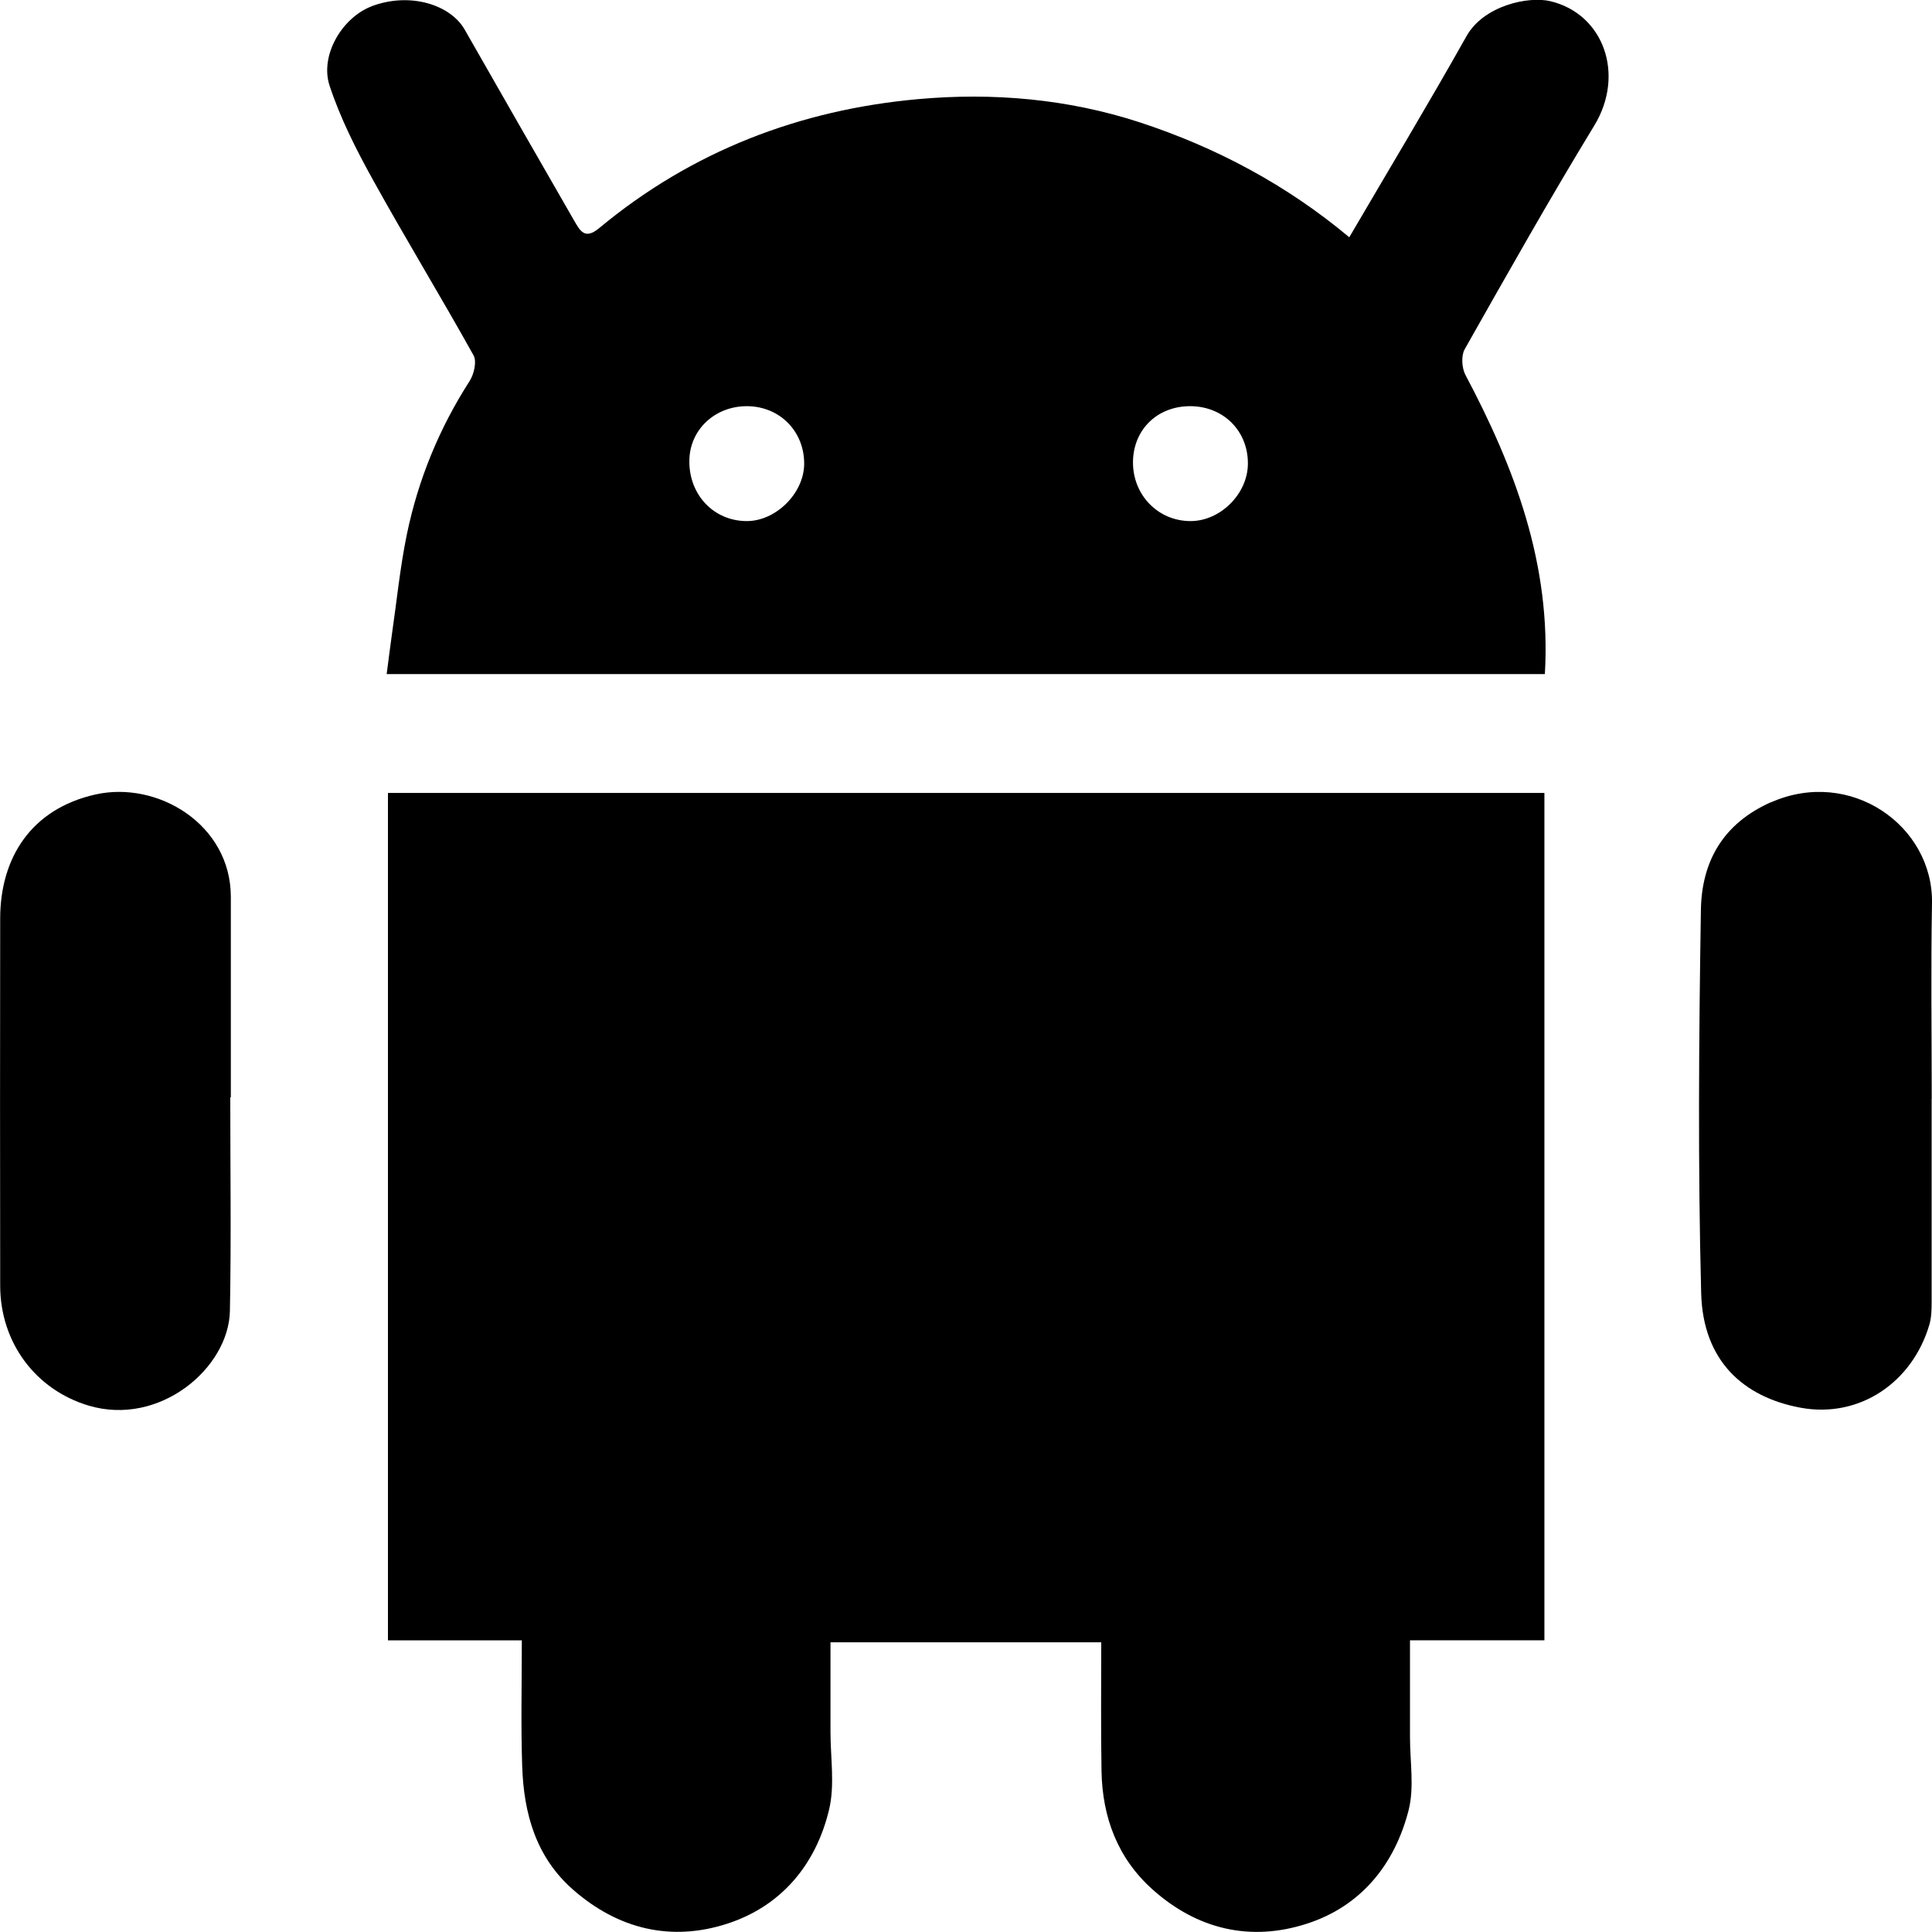 <svg width="21" height="21" viewBox="0 0 21 21" fill="none" xmlns="http://www.w3.org/2000/svg">
<g clip-path="url(#clip0_1944_16328)">
<path d="M16.787 17.829H15.326C15.326 18.207 15.326 18.546 15.326 18.884C15.326 19.149 15.374 19.427 15.311 19.676C15.16 20.267 14.792 20.721 14.204 20.91C13.592 21.108 13.012 20.972 12.527 20.537C12.147 20.197 11.982 19.752 11.973 19.25C11.965 18.783 11.97 18.315 11.97 17.851H9.027C9.027 18.186 9.027 18.506 9.027 18.825C9.027 19.108 9.076 19.405 9.011 19.673C8.868 20.268 8.493 20.718 7.907 20.909C7.296 21.108 6.719 20.97 6.229 20.54C5.824 20.185 5.693 19.71 5.676 19.198C5.661 18.749 5.672 18.299 5.672 17.83H4.217V8.619H16.787V17.83V17.829Z" fill="black"/>
<path d="M4.039 0.068C4.463 -0.091 4.899 0.055 5.051 0.322C5.447 1.016 5.844 1.709 6.243 2.402C6.304 2.505 6.355 2.611 6.512 2.48C7.519 1.643 8.694 1.192 9.985 1.077C10.792 1.005 11.601 1.074 12.383 1.328C13.225 1.603 13.992 2.015 14.666 2.579C15.097 1.842 15.529 1.125 15.939 0.395C16.126 0.06 16.613 -0.044 16.852 0.013C17.431 0.151 17.667 0.81 17.329 1.365C16.842 2.164 16.381 2.982 15.92 3.797C15.881 3.867 15.889 3.999 15.928 4.074C16.465 5.086 16.862 6.135 16.792 7.327H4.203C4.223 7.174 4.24 7.037 4.259 6.902C4.312 6.538 4.348 6.17 4.422 5.81C4.545 5.214 4.774 4.656 5.105 4.141C5.152 4.067 5.184 3.93 5.148 3.864C4.79 3.22 4.406 2.592 4.05 1.948C3.87 1.623 3.699 1.284 3.583 0.933C3.473 0.602 3.72 0.189 4.041 0.068H4.039ZM12.941 5.664C13.264 5.664 13.561 5.369 13.564 5.044C13.568 4.684 13.297 4.414 12.934 4.415C12.576 4.416 12.316 4.673 12.315 5.026C12.315 5.383 12.589 5.664 12.941 5.664ZM8.118 5.664C8.432 5.664 8.735 5.365 8.741 5.049C8.746 4.692 8.479 4.418 8.122 4.415C7.771 4.413 7.496 4.671 7.493 5.007C7.488 5.38 7.76 5.664 8.118 5.664Z" fill="black"/>
<path d="M19.25 8.721C20.112 8.34 21.015 8.974 21 9.818C20.987 10.526 20.997 11.235 20.997 11.943H20.996C20.996 12.68 20.996 13.417 20.996 14.153C20.996 14.236 20.994 14.323 20.971 14.4C20.787 15.025 20.213 15.42 19.57 15.301C18.948 15.185 18.511 14.791 18.491 14.058C18.455 12.671 18.466 11.281 18.488 9.893C18.496 9.365 18.727 8.951 19.253 8.718L19.25 8.721Z" fill="black"/>
<path d="M0.002 9.982C0.003 9.324 0.339 8.793 1.036 8.636C1.711 8.483 2.509 8.96 2.509 9.748C2.509 10.474 2.509 11.201 2.509 11.927C2.506 11.927 2.505 11.927 2.503 11.927C2.503 12.702 2.514 13.475 2.499 14.249C2.487 14.87 1.735 15.509 0.962 15.278C0.383 15.104 0.003 14.59 0.002 13.975C1.09673e-05 12.644 1.09673e-05 11.312 0.002 9.982Z" fill="black"/>
</g>
<defs>
<clipPath id="clip0_1944_16328">
<rect width="21" height="21" fill="white" transform="matrix(-1 0 0 1 21 0)"/>
</clipPath>
</defs>
</svg>

